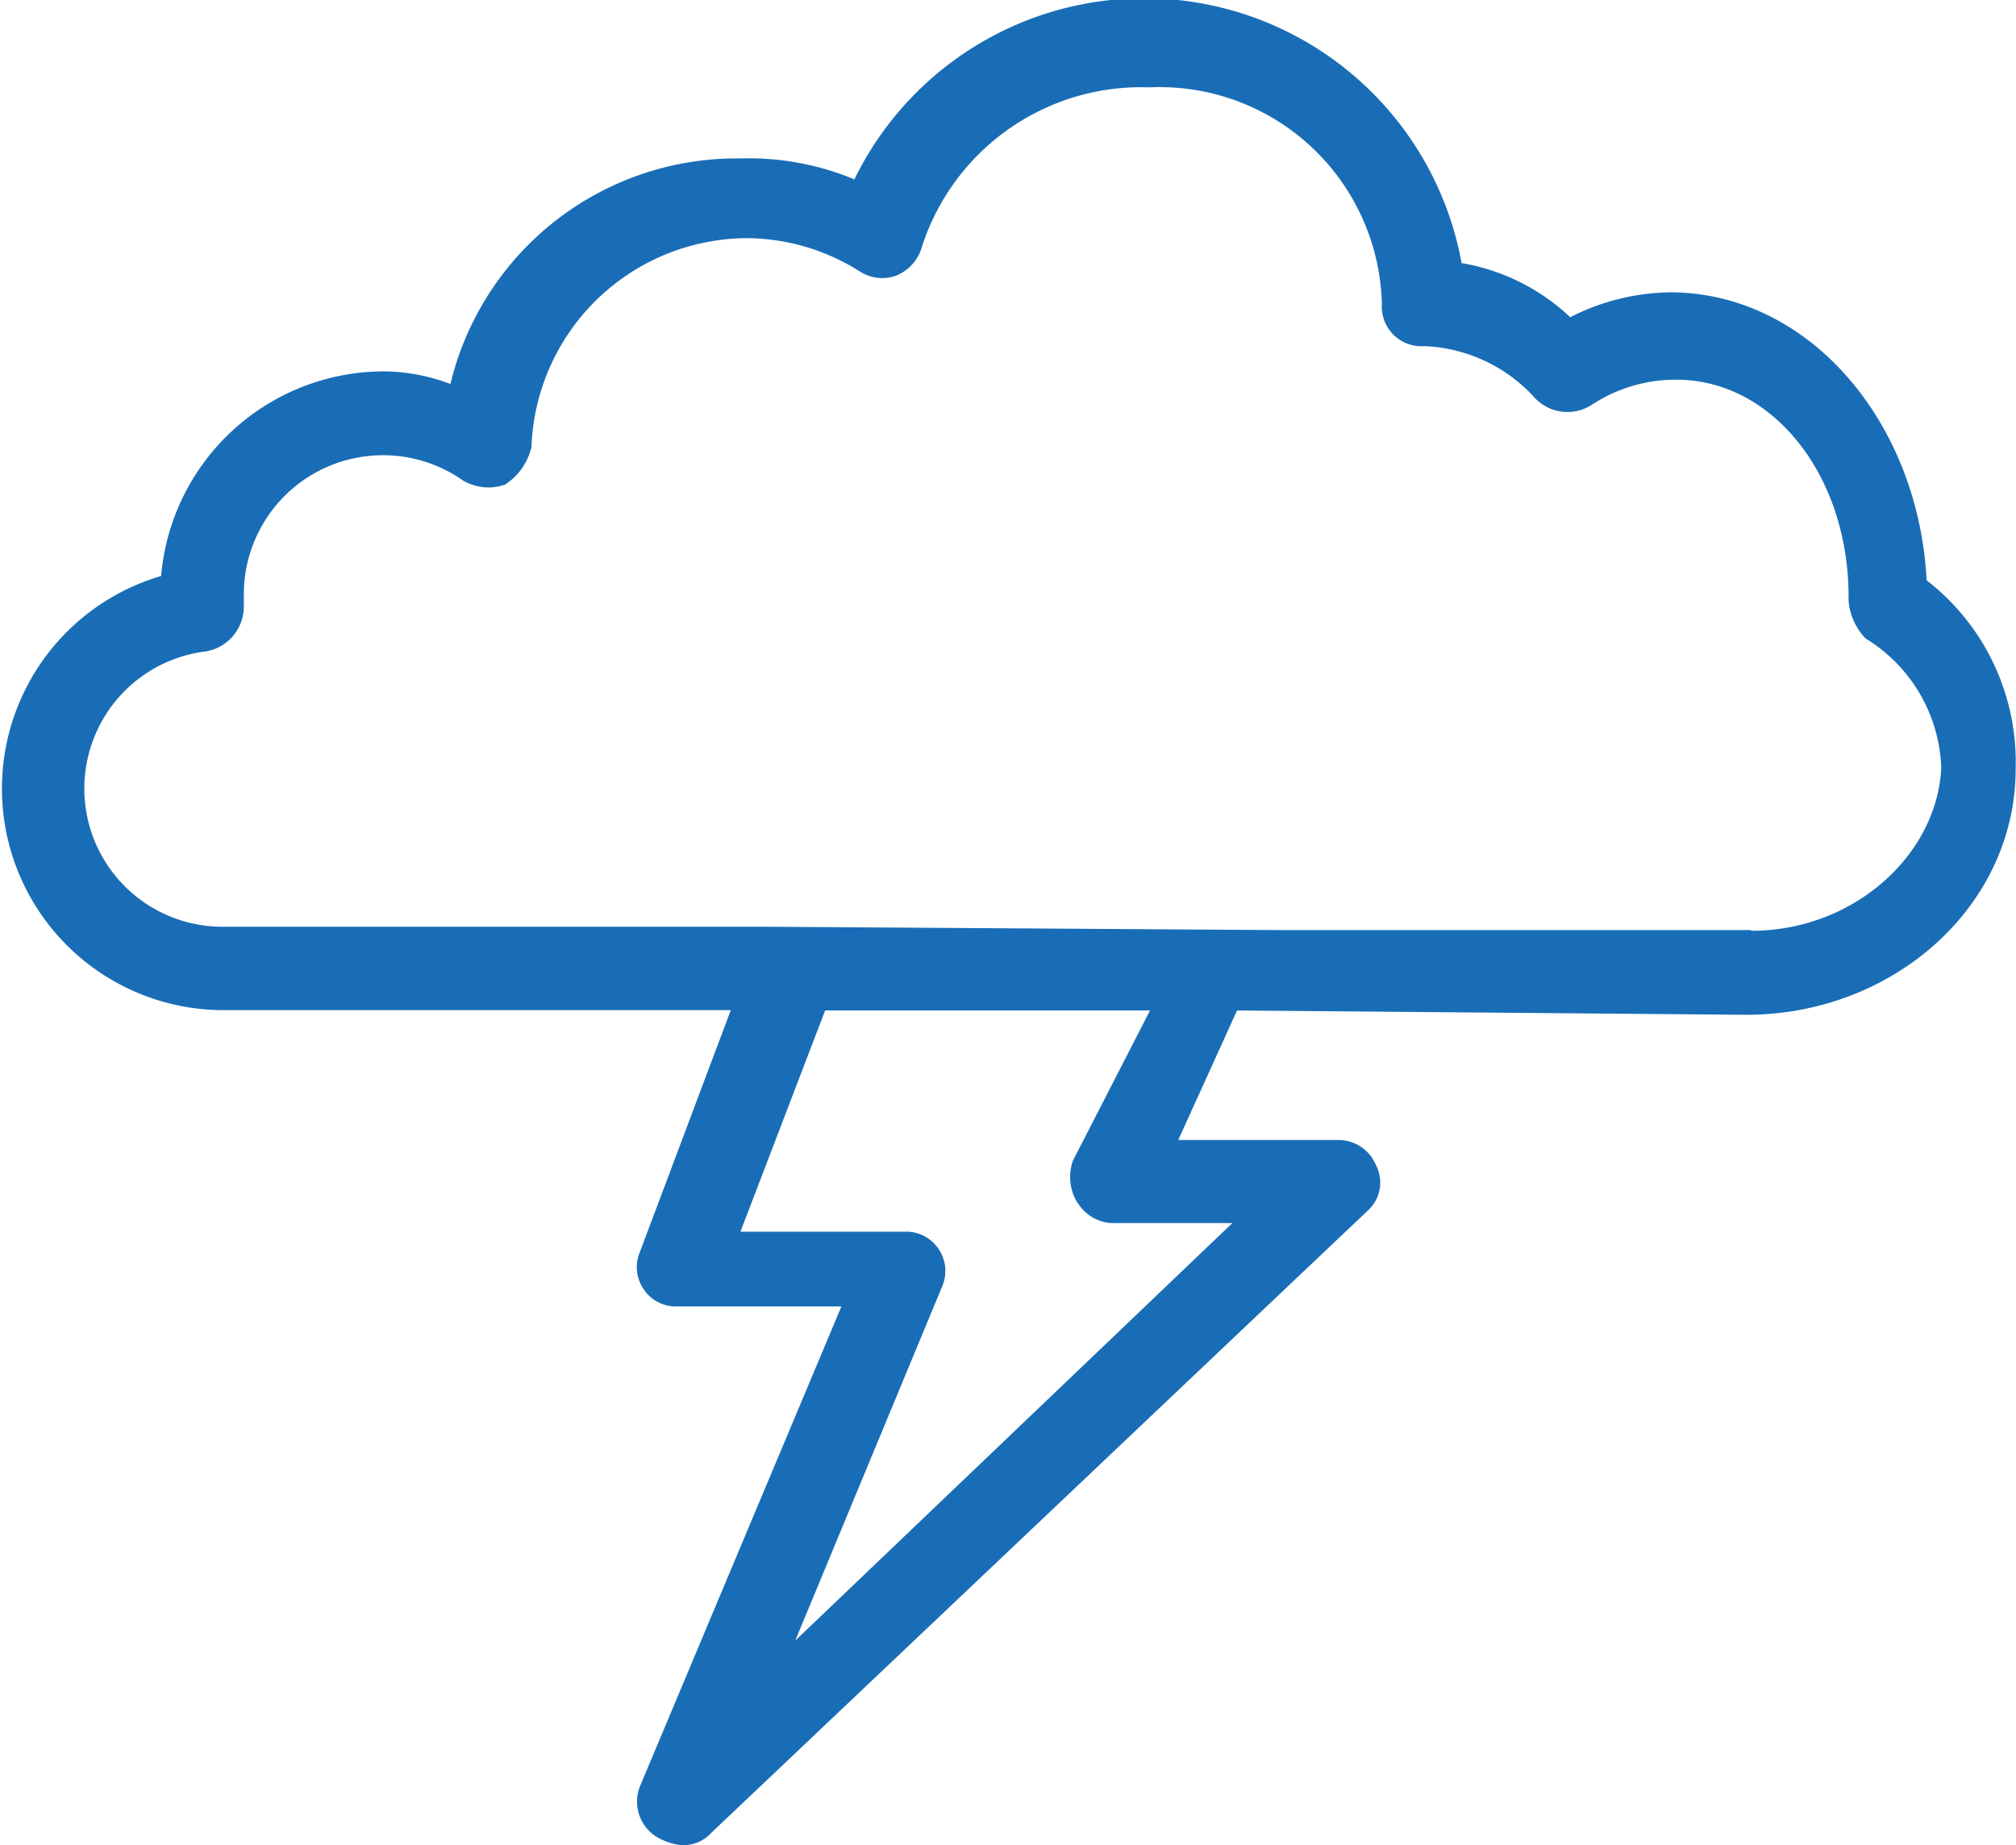 <svg id="Layer_1" data-name="Layer 1" xmlns="http://www.w3.org/2000/svg" width="60.69" height="55.55" viewBox="0 0 60.69 55.55"><defs><style>.cls-1{fill:#196db6;}</style></defs><title>icon-nav_disaster</title><path class="cls-1" d="M52.7,28H38.51L23.18,27.9H6.71a4.16,4.16,0,0,1-.51-8.29,1.37,1.37,0,0,0,1.14-1.38v-.38a4.19,4.19,0,0,1,6.59-3.39,1.51,1.51,0,0,0,1.27.13A1.83,1.83,0,0,0,16,13.45a6.52,6.52,0,0,1,6.46-6.28,6.41,6.41,0,0,1,3.42,1A1.24,1.24,0,0,0,27,8.29a1.33,1.33,0,0,0,.76-.88,6.93,6.93,0,0,1,6.84-4.78,6.69,6.69,0,0,1,7,6.53,1.19,1.19,0,0,0,1.27,1.26,4.74,4.74,0,0,1,3.29,1.51,1.35,1.35,0,0,0,1.77.25,4.59,4.59,0,0,1,2.53-.75c2.91,0,5.19,2.89,5.19,6.53v.13a1.86,1.86,0,0,0,.51,1.13,4.75,4.75,0,0,1,2.28,3.9c-.13,2.64-2.66,4.9-5.7,4.9M32.43,36.19a1.29,1.29,0,0,0,1,.63h3.67L23.94,49.39l4.43-10.68a1.17,1.17,0,0,0-.13-1.13,1.16,1.16,0,0,0-1-.5H22.29l2.55-6.66h9.78L32.3,34.94a1.48,1.48,0,0,0,.13,1.26M58,17.47c-.25-4.78-3.55-8.67-7.73-8.67a6.8,6.8,0,0,0-3,.75A6.29,6.29,0,0,0,44,7.92,9.71,9.71,0,0,0,25.72,5.4a8.24,8.24,0,0,0-3.42-.63,8.86,8.86,0,0,0-8.74,6.79,5.77,5.77,0,0,0-2-.38,6.74,6.74,0,0,0-6.71,6.16,6.67,6.67,0,0,0,1.9,13.07H22L19.26,37.7a1.17,1.17,0,0,0,.13,1.13,1.16,1.16,0,0,0,1,.5h4.94L19.26,53.79a1.25,1.25,0,0,0,.51,1.51,1.81,1.81,0,0,0,.76.25,1.15,1.15,0,0,0,.89-.38L41.17,36.45a1.14,1.14,0,0,0,.25-1.38,1.22,1.22,0,0,0-1.14-.75H35.47l1.77-3.9,15.33.13c4.43,0,8.11-3.27,8.11-7.41A6.92,6.92,0,0,0,58,17.47"/></svg>